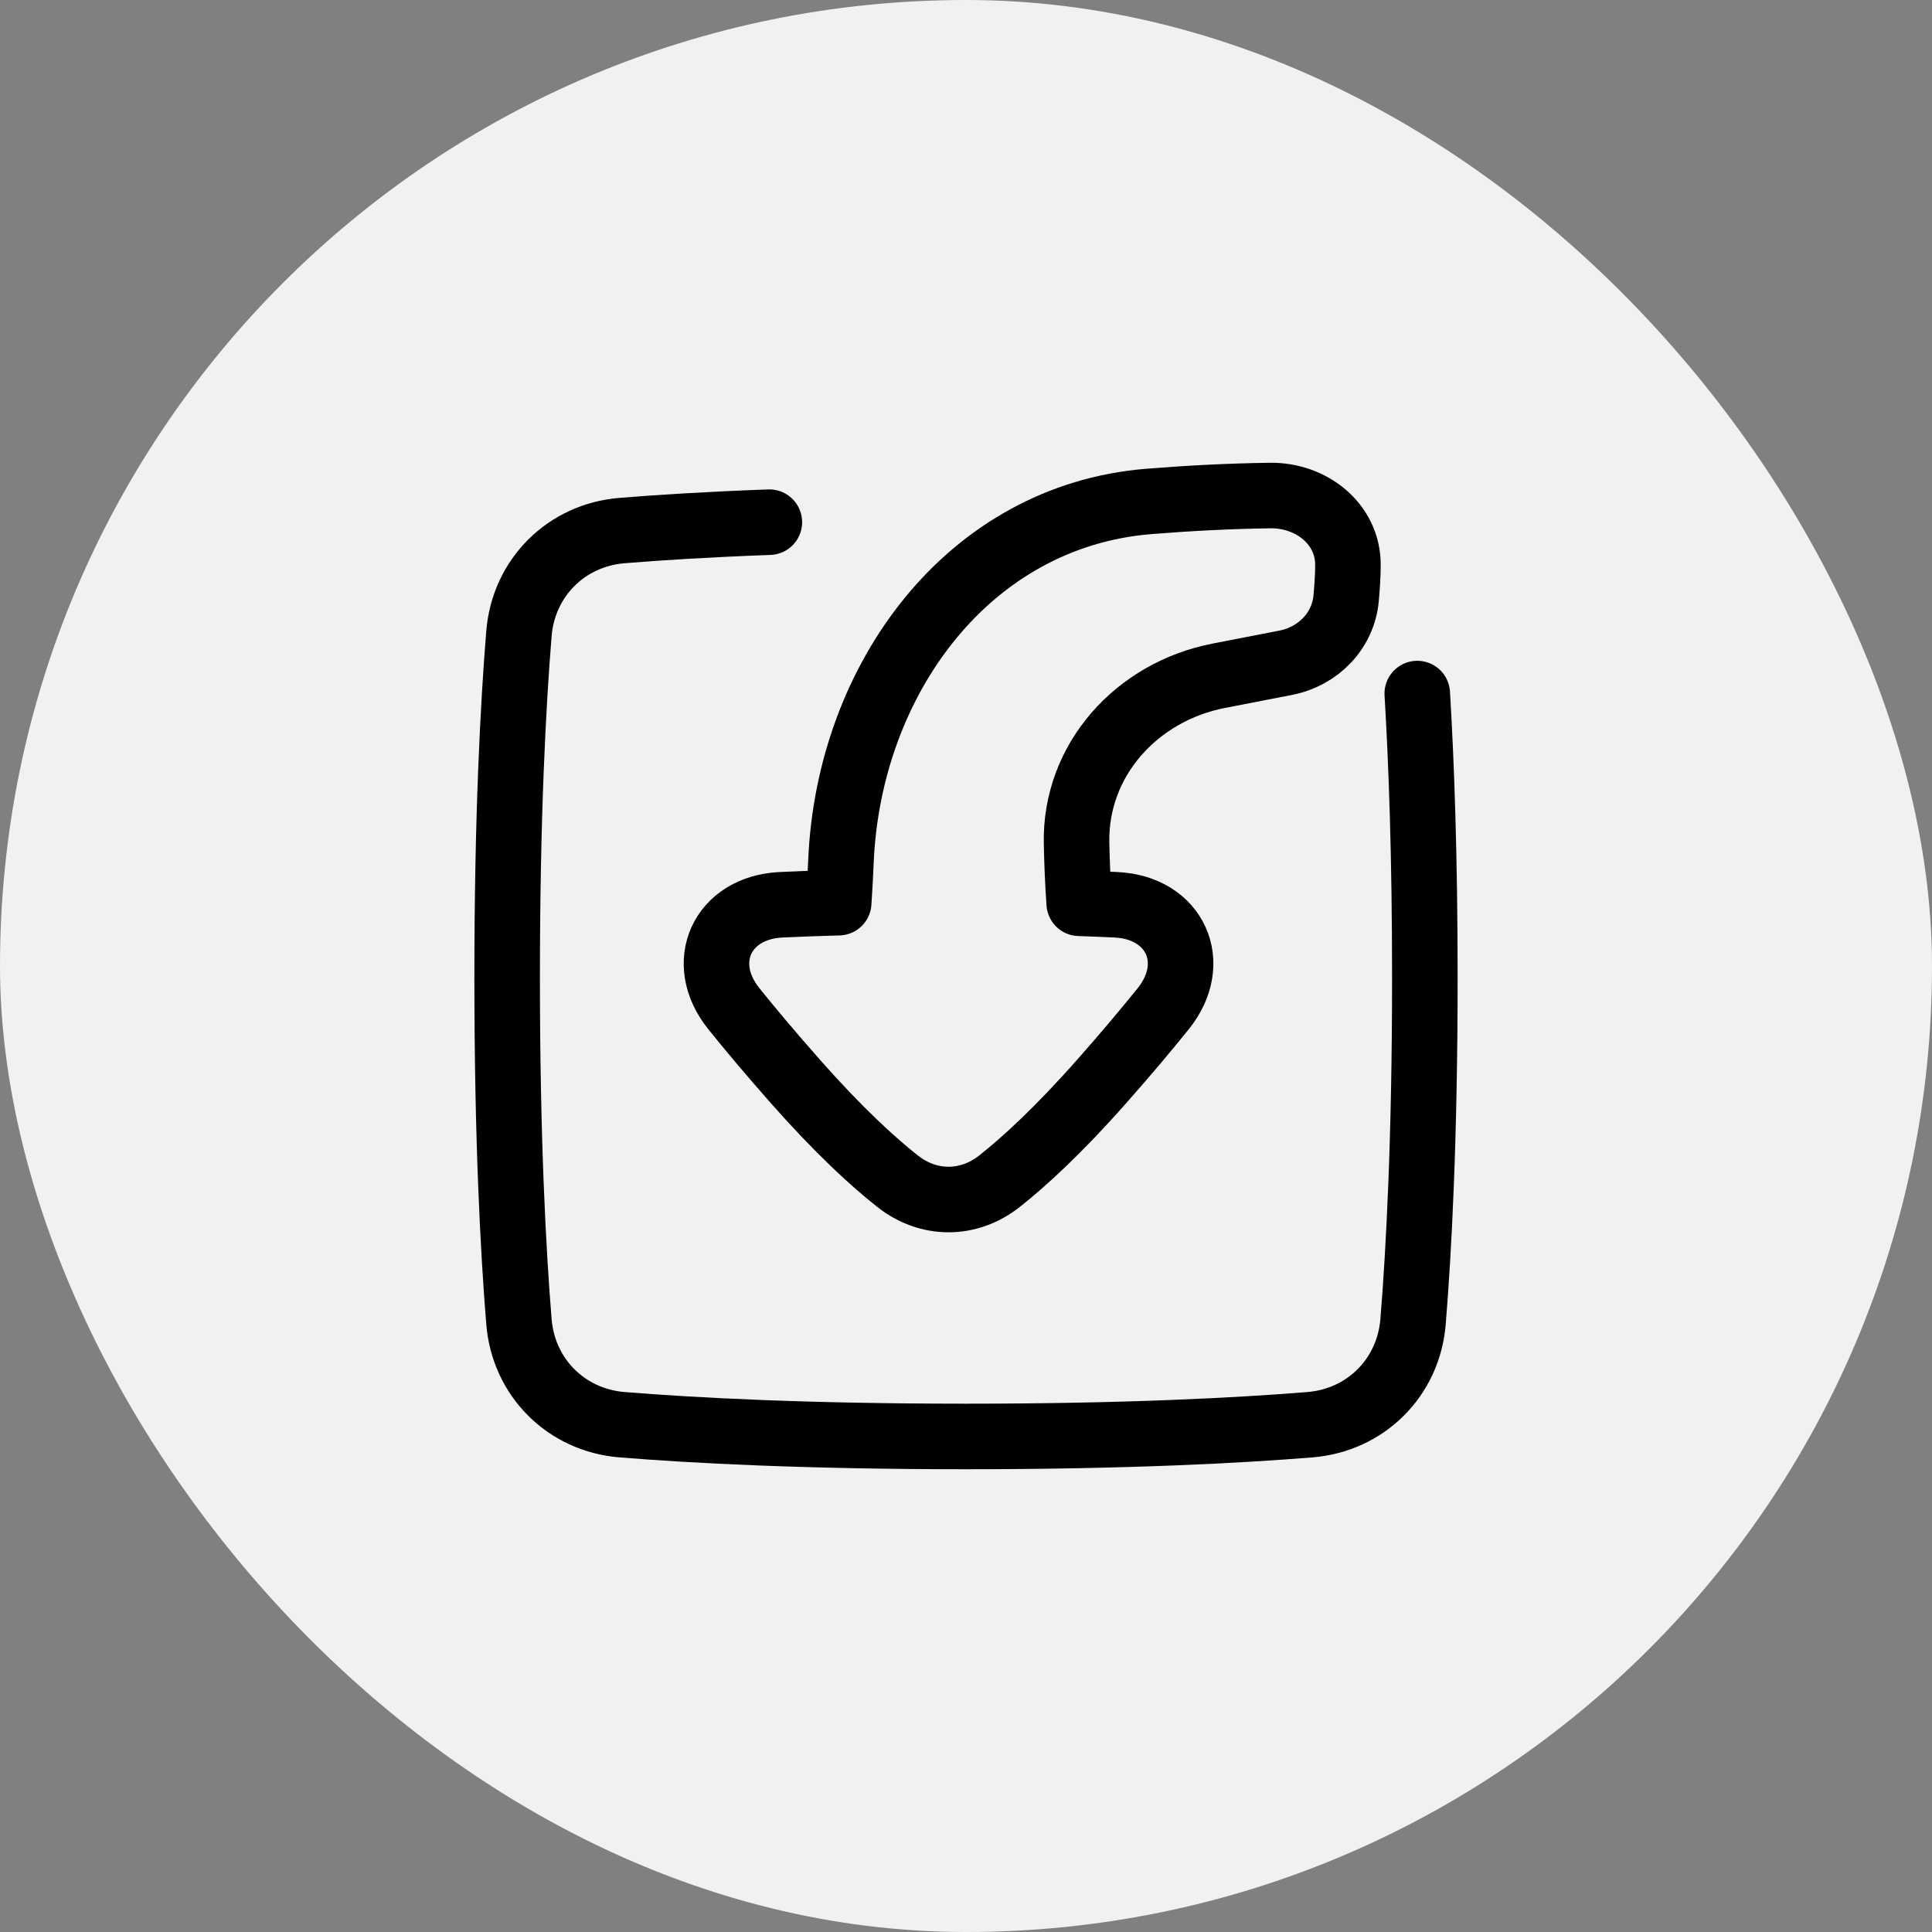 <svg width="80" height="80" viewBox="0 0 80 80" fill="none" xmlns="http://www.w3.org/2000/svg">
<rect x="0" y="0" width="80" height="80" fill="#808080" stroke="none"/>
<rect width="80" height="80" rx="40" fill="#F1F1F1"/>
<path d="M31.857 21.622C29.316 21.715 27.296 21.844 25.757 21.969C23.445 22.157 21.675 23.926 21.488 26.238C21.25 29.159 21 33.819 21 40.481C21 47.144 21.25 51.804 21.488 54.725C21.675 57.037 23.445 58.806 25.756 58.994C28.677 59.231 33.337 59.481 40 59.481C46.663 59.481 51.323 59.231 54.243 58.994C56.555 58.806 58.325 57.037 58.512 54.725C58.75 51.804 59 47.144 59 40.481C59 35.461 58.858 31.578 58.686 28.719" stroke="black" stroke-width="2.714" stroke-linecap="round"/>
<path d="M48.168 41.767C49.699 39.862 48.659 37.584 46.217 37.465C45.752 37.443 45.243 37.422 44.688 37.403C44.628 36.549 44.594 35.709 44.578 34.911C44.508 31.462 47.075 28.641 50.462 27.983L53.246 27.442C54.575 27.183 55.617 26.125 55.74 24.776C55.784 24.296 55.815 23.806 55.815 23.384C55.815 21.686 54.292 20.496 52.595 20.519C50.892 20.542 49.199 20.632 47.573 20.763C40.086 21.367 35.149 28.141 34.823 35.646C34.798 36.232 34.767 36.812 34.729 37.378C33.828 37.401 33.035 37.432 32.337 37.465C29.895 37.584 28.855 39.862 30.386 41.767C31.069 42.616 31.907 43.615 32.931 44.775C34.721 46.803 36.133 48.095 37.166 48.911C38.446 49.922 40.107 49.922 41.387 48.911C42.419 48.095 43.831 46.803 45.622 44.775C46.647 43.615 47.485 42.615 48.168 41.767Z" stroke="black" stroke-width="2.714" stroke-linecap="round" stroke-linejoin="round"/>
</svg>
